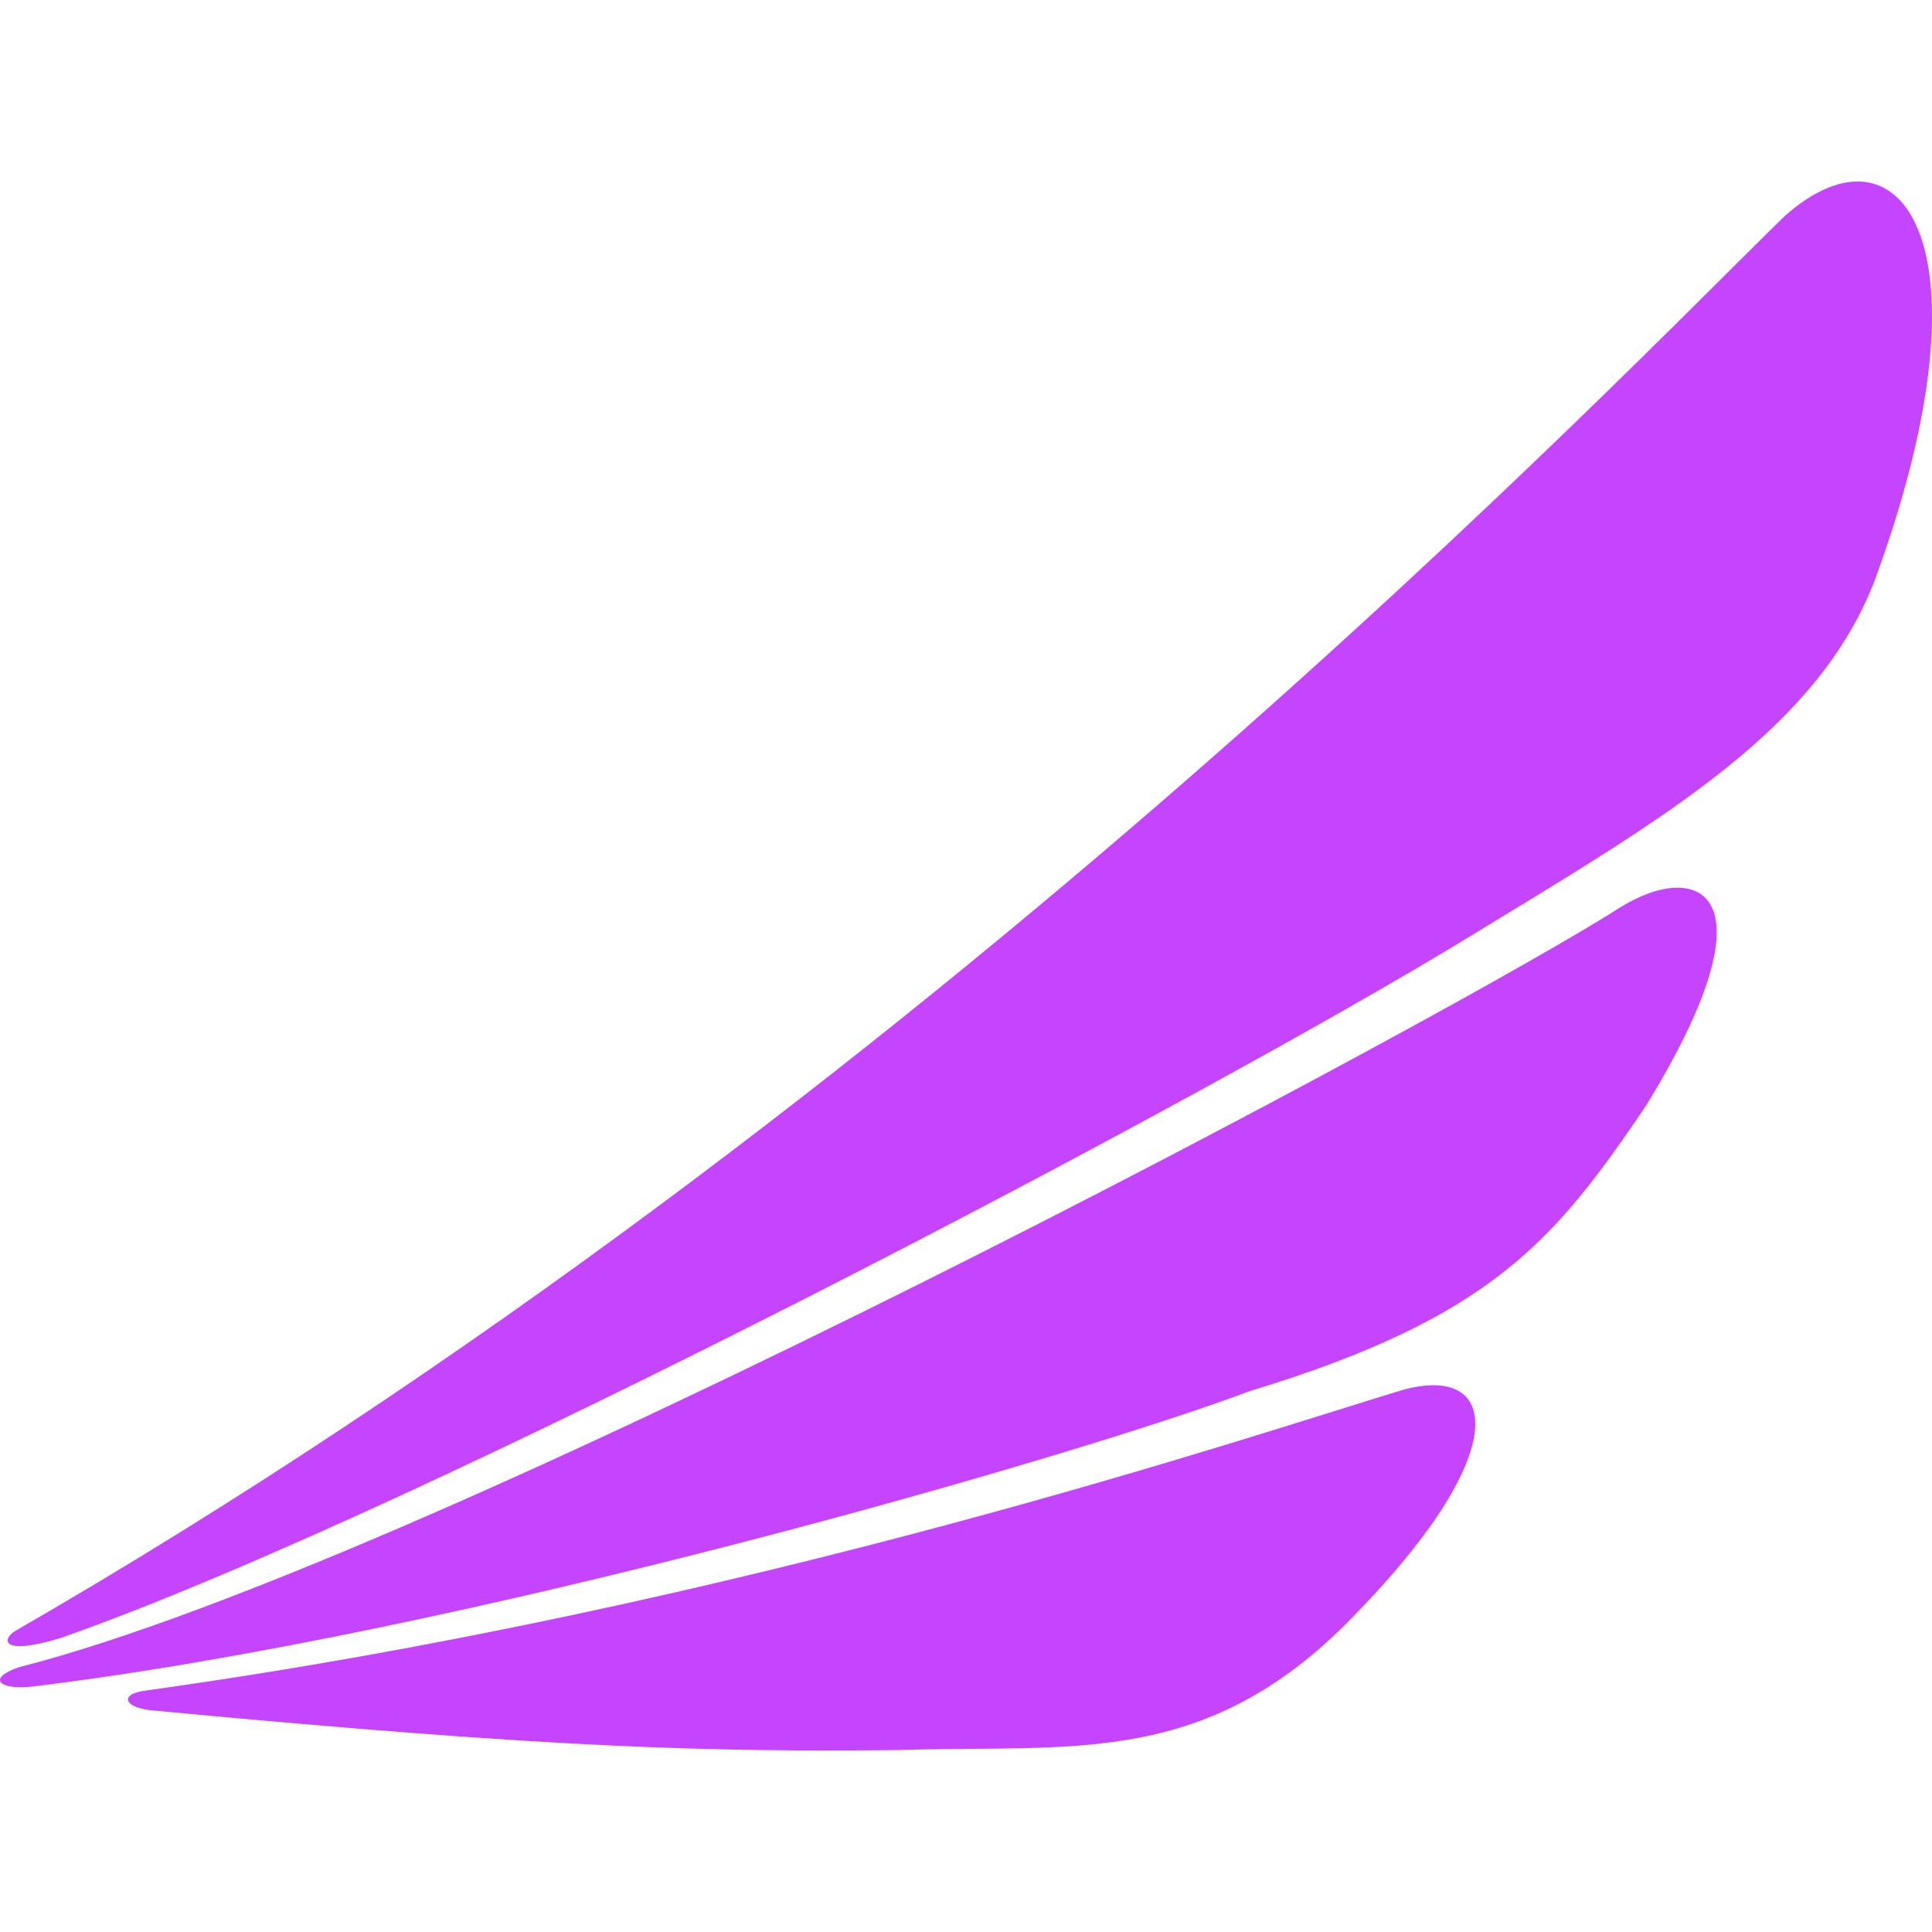 <svg role="img" width="32px" height="32px" viewBox="0 0 24 24" xmlns="http://www.w3.org/2000/svg"><title>Ethiopian Airlines</title><path fill="#c545ff" d="M18.308 11.603c2.39-1.456 4.239-2.53 4.966-4.355 1.544-4.17.363-5.865-1.104-4.564C20.293 4.506 11.478 13.754.195 20.257c-.172.098-.2.322.558.091 4.48-1.572 14.23-6.705 17.555-8.745zm1.823-.333c.942-.586 1.976-.237.316 2.466-1.126 1.662-1.905 2.63-4.92 3.544-2.075.785-9.768 3.024-15.157 3.675-.401.033-.524-.114-.128-.246 5.135-1.306 17.984-8.21 19.889-9.44zm-8.977 10.47c2.204-.072 3.862.242 5.725-1.73 1.95-2.02 1.72-3.07.544-2.743-1.745.524-8.111 2.69-15.622 3.735-.338.046-.256.226.14.25 5.018.474 6.911.51 9.213.488Z"/></svg>